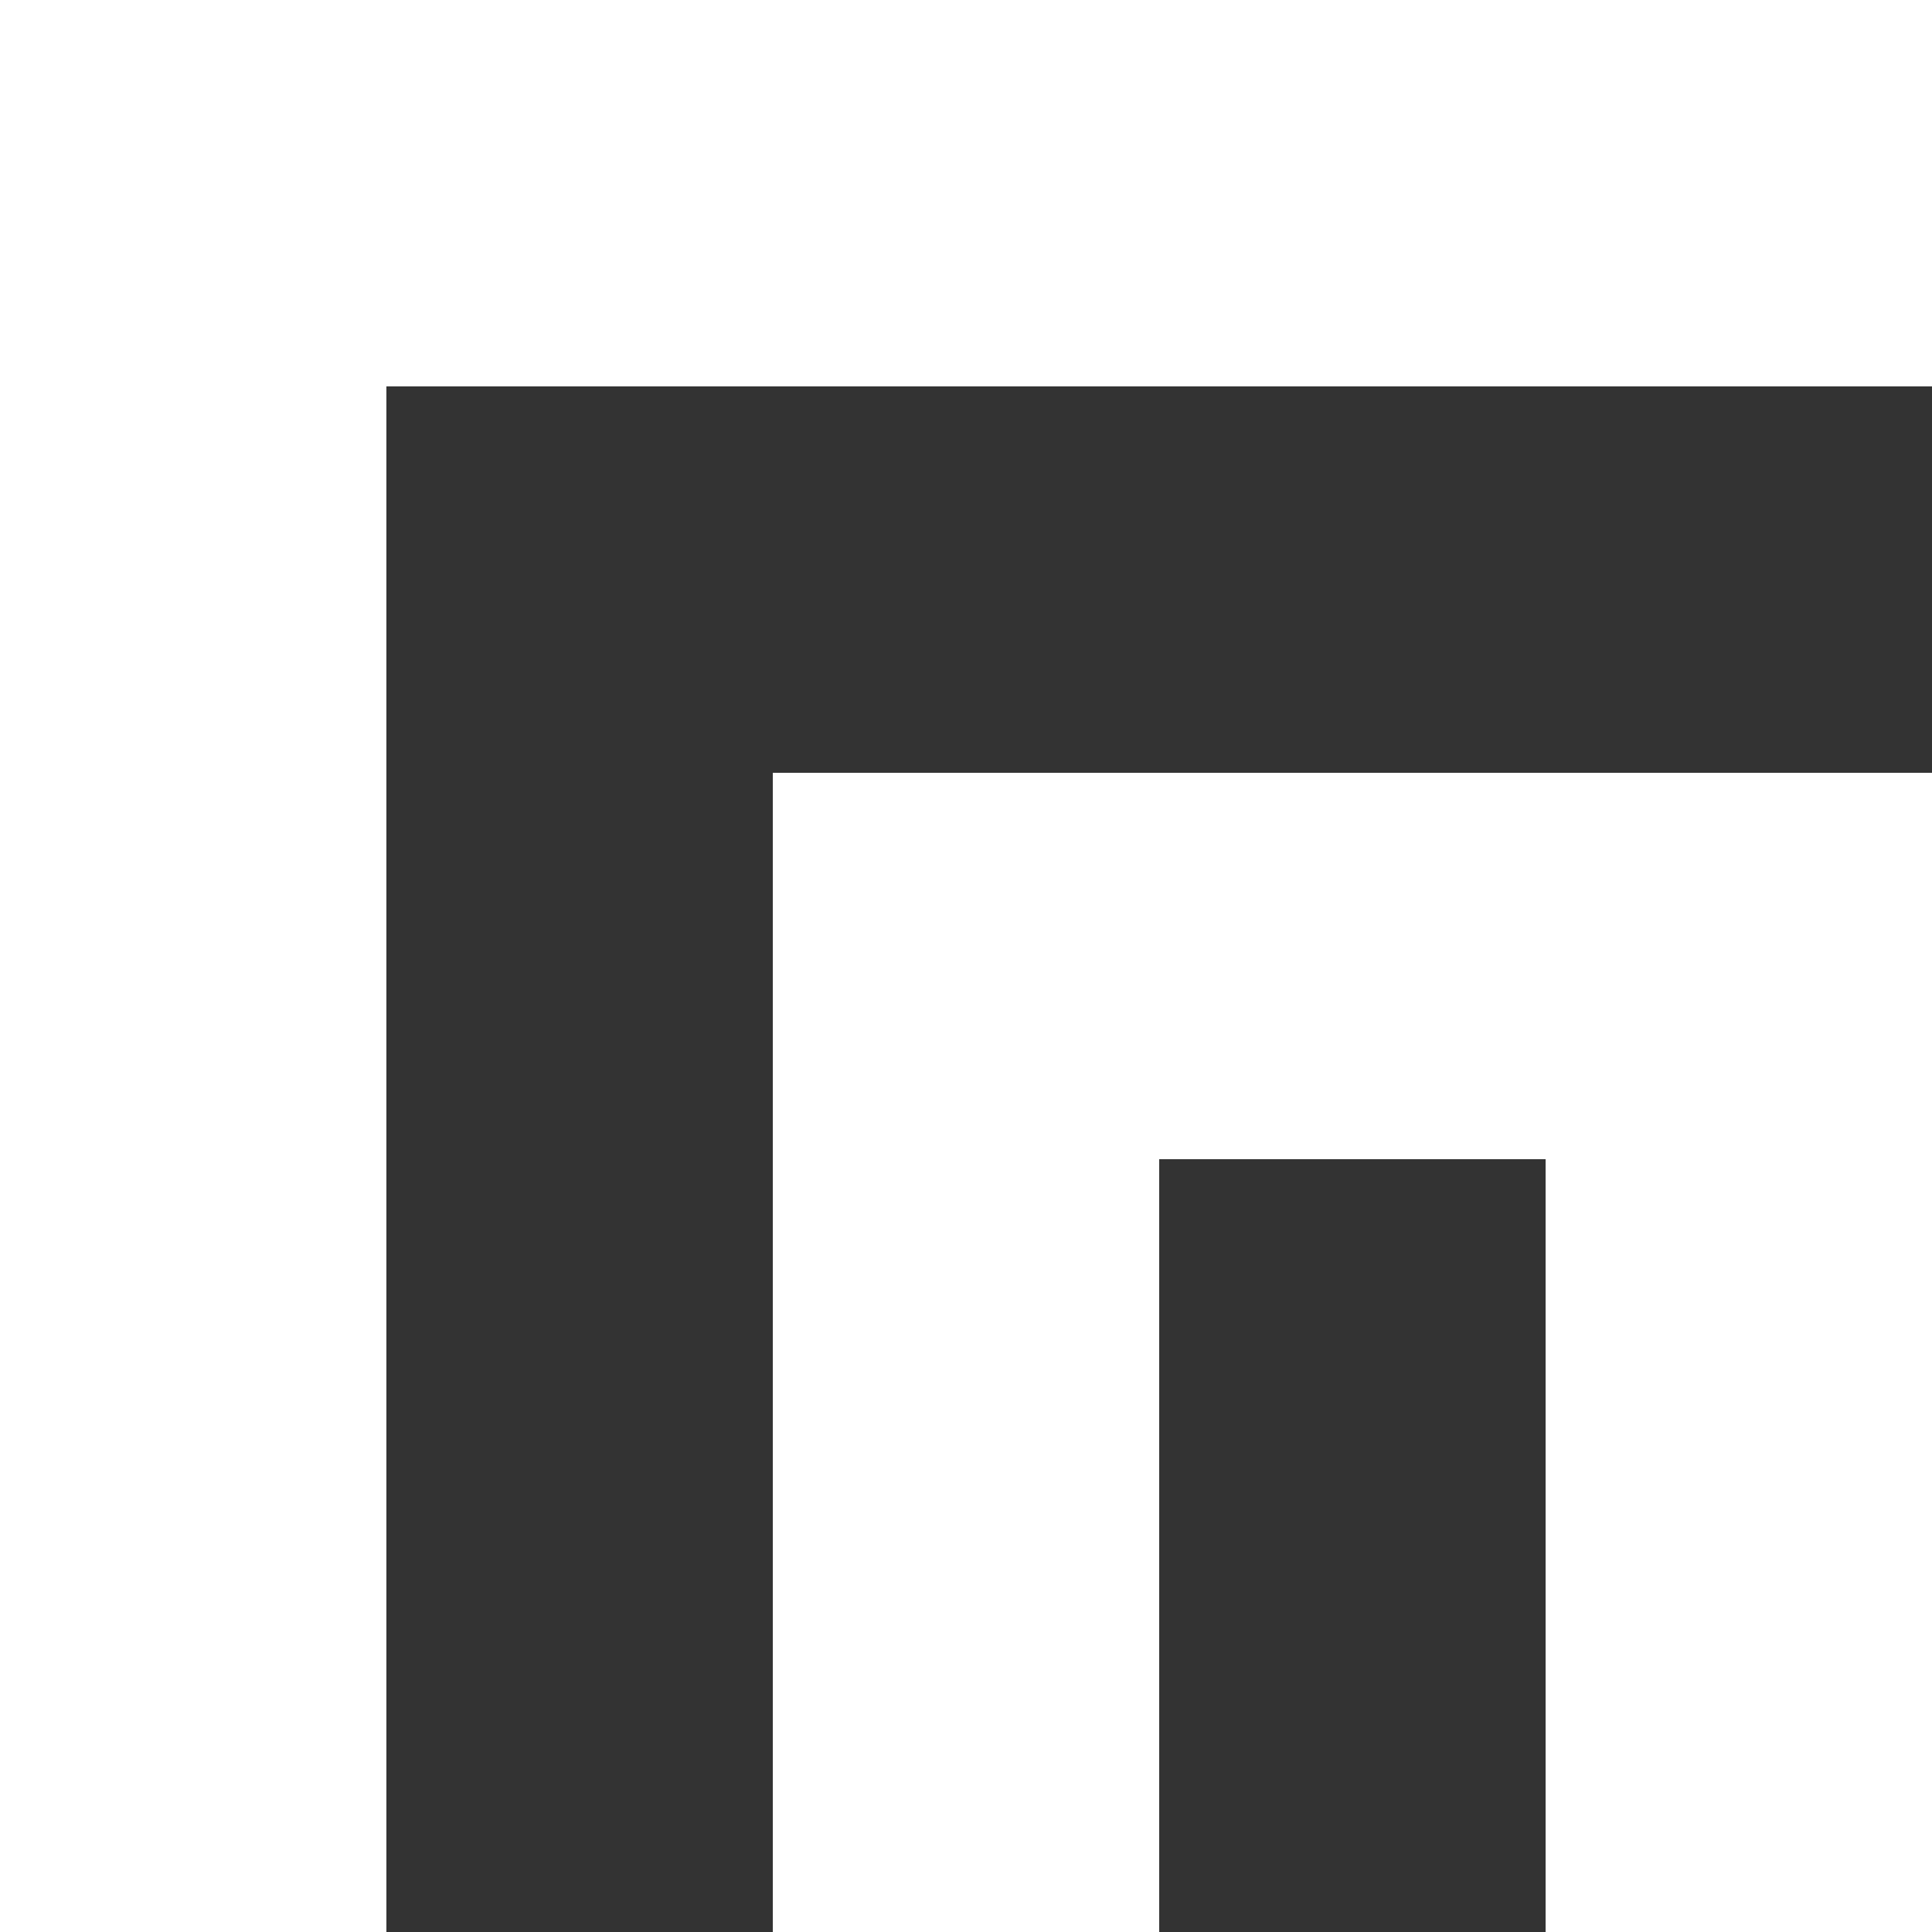 <?xml version="1.0" encoding="UTF-8" standalone="no"?><svg width="360" height="360" viewBox="0 0 100 100" version="1.1" id="svg1" xmlns="http://www.w3.org/2000/svg" xmlns:svg="http://www.w3.org/2000/svg"><rect x="0" y="0" width="100" height="100" fill="#333333" stroke="none"/><defs id="defs1"/><g id="layer1"><path id="path11" d="M 0,0 V 100 H 20 V 20 H 100 V 0 Z M 40,40 V 100 H 60 V 60 H 80 V 100 H 100 V 40 Z" style="fill:#ffffff;fill-opacity:1;fill-rule:nonzero;stroke:none;"/></g></svg>